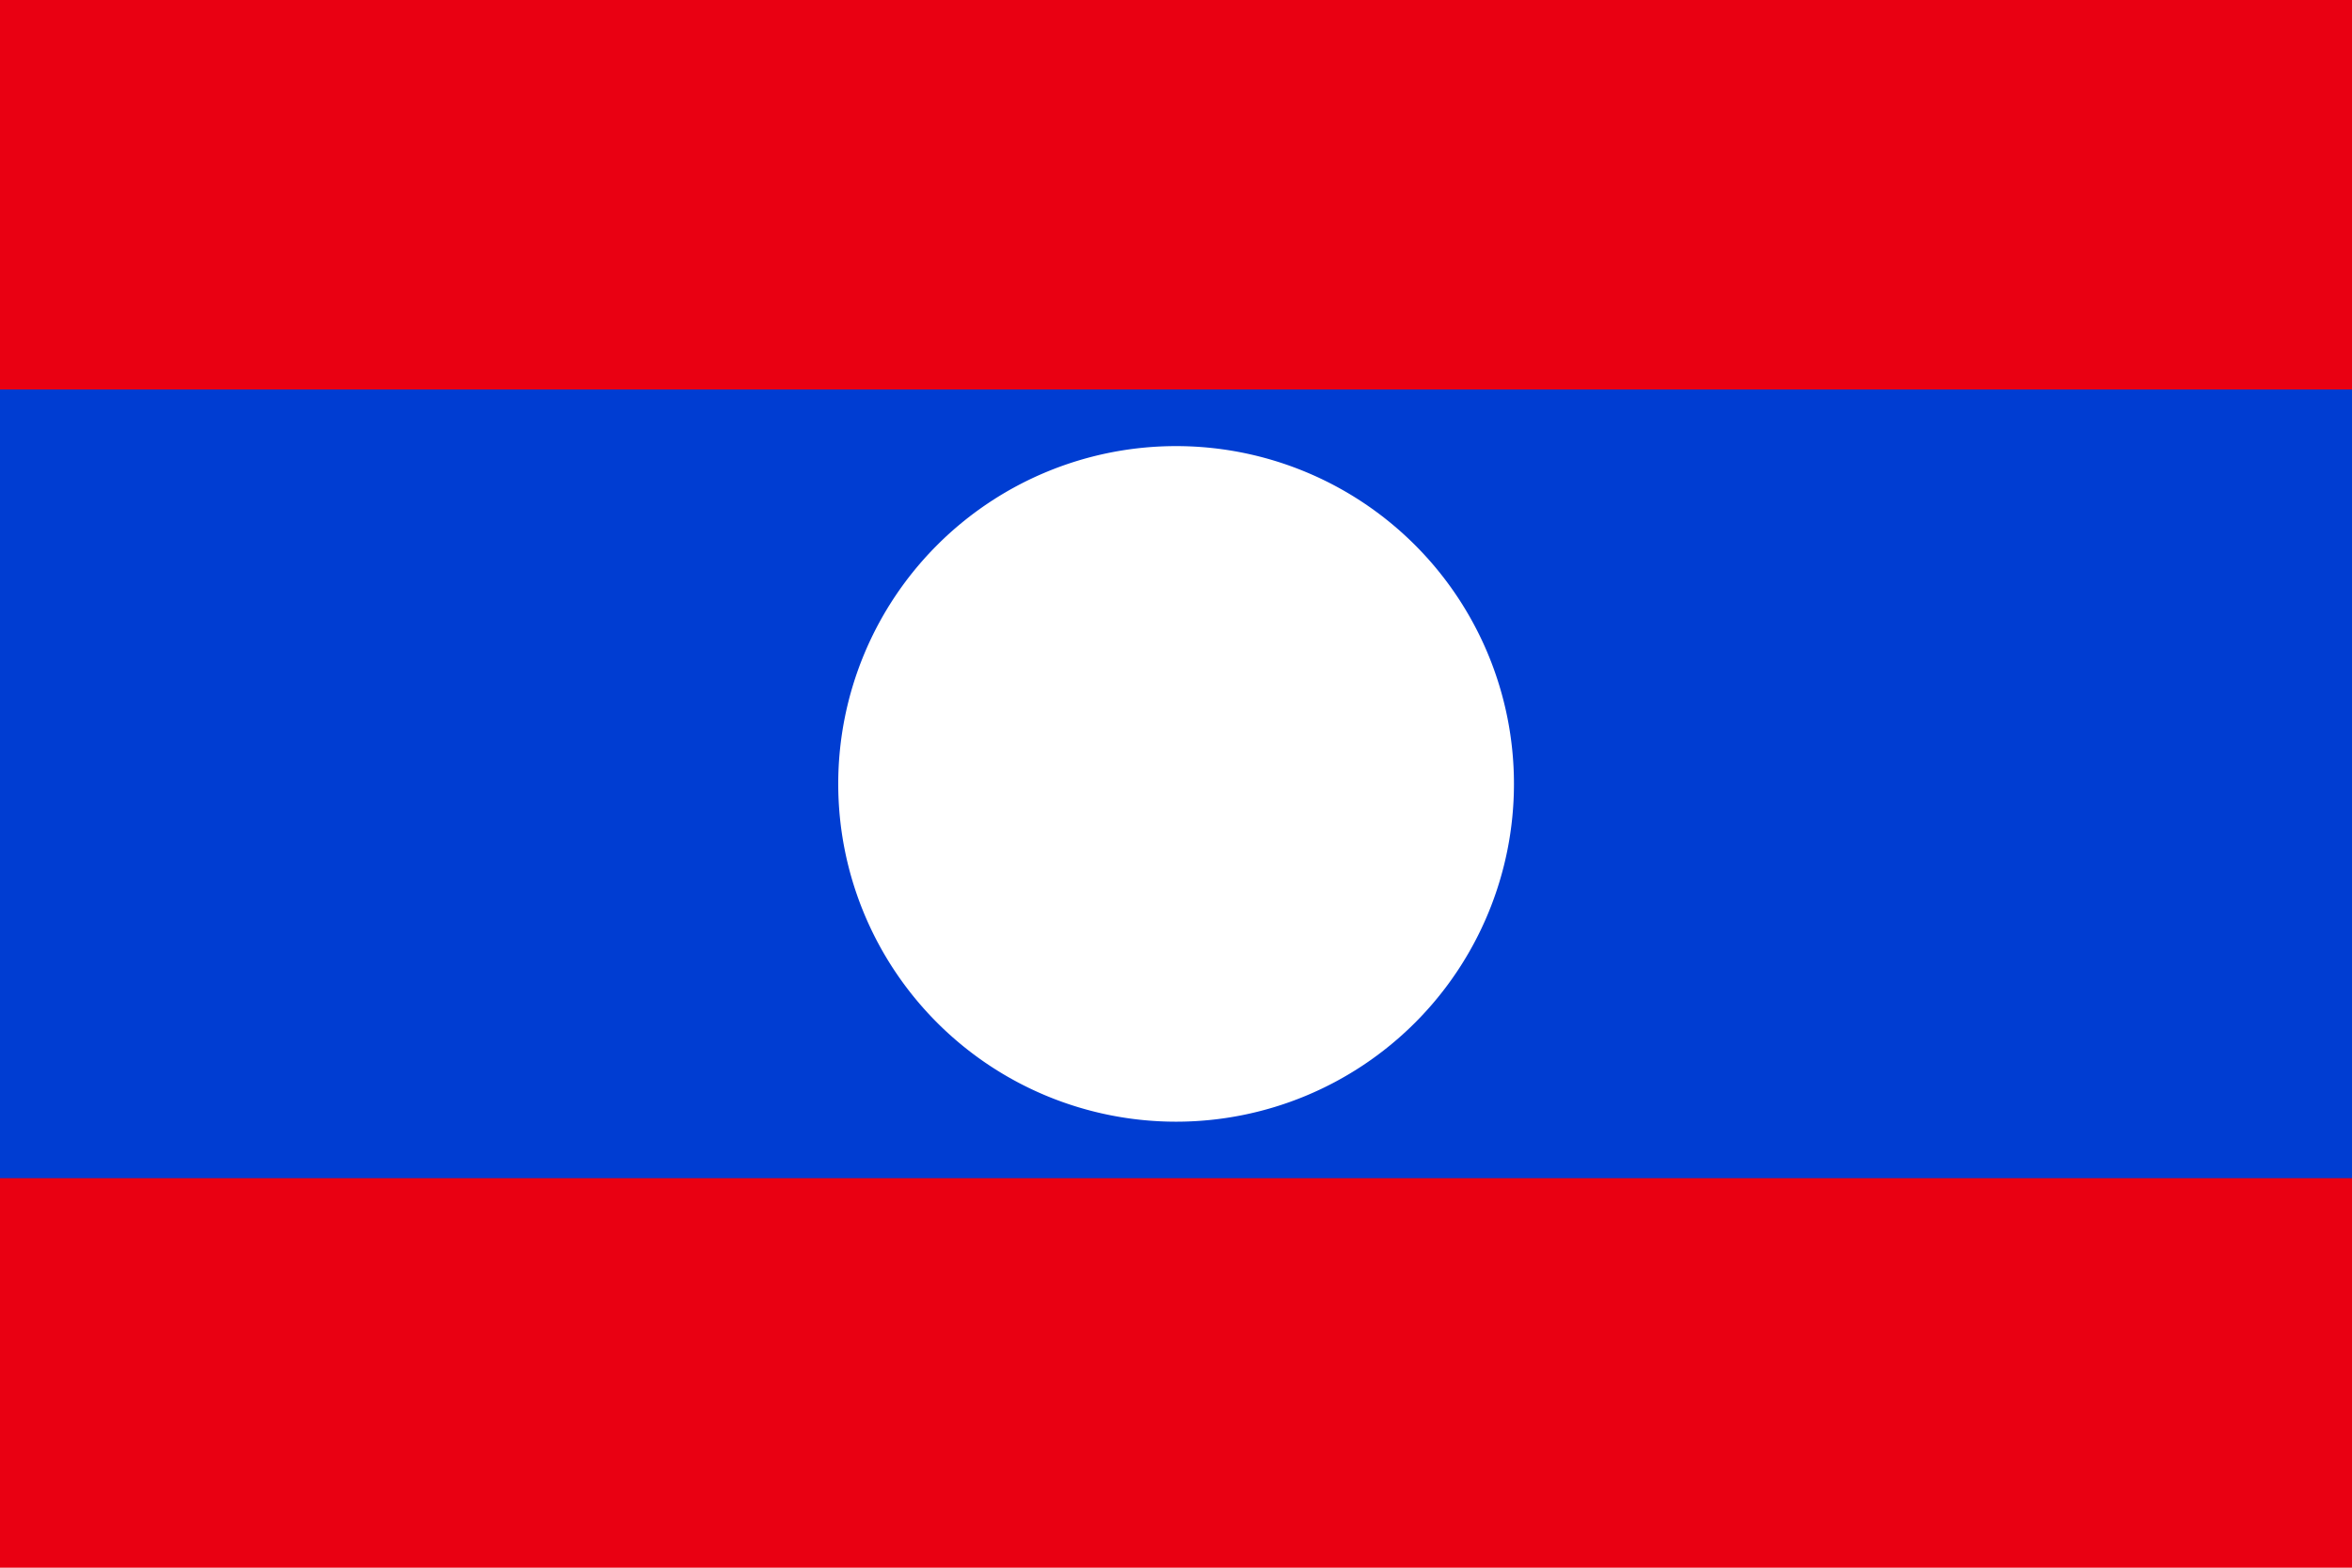 <?xml version="1.0" encoding="UTF-8" standalone="no"?>
<!-- Created with Sodipodi ("http://www.sodipodi.com/") -->
<svg xmlns:inkscape="http://www.inkscape.org/namespaces/inkscape" xmlns:rdf="http://www.w3.org/1999/02/22-rdf-syntax-ns#" xmlns="http://www.w3.org/2000/svg" xmlns:cc="http://creativecommons.org/ns#" xmlns:dc="http://purl.org/dc/elements/1.1/" xmlns:sodipodi="http://sodipodi.sourceforge.net/DTD/sodipodi-0.dtd" xmlns:svg="http://www.w3.org/2000/svg" xmlns:ns1="http://sozi.baierouge.fr" id="svg378" inkscape:version="0.48.3.1 r9886" viewBox="0 0 1063 708.66" sodipodi:version="0.31pre" version="1.1" sodipodi:docname="_svgclean2.svg" xmlns:xlink="http://www.w3.org/1999/xlink">
  <sodipodi:namedview id="base" inkscape:window-x="0" inkscape:window-y="0" snaptoguides="false" inkscape:window-maximized="0" inkscape:zoom="0.22425739" inkscape:window-height="645" showgrid="false" inkscape:current-layer="svg378" inkscape:cx="372.04724" inkscape:cy="182.48035" inkscape:window-width="674">
    <sodipodi:guide id="guide203" position="0,-58.66" orientation="horizontal"/>
    <sodipodi:guide id="guide204" position="427.345,-343.701" orientation="vertical"/>
    <sodipodi:guide id="guide395" position="0,-22.65" orientation="horizontal"/>
  </sodipodi:namedview>
  <rect id="rect171" style="fill-rule:evenodd;stroke-width:1pt;fill:#e90012" height="708.66" width="1063" y="0" x="0"/>
  <rect id="rect403" style="fill-rule:evenodd;fill:#003dd2" height="356.51" width="1063" y="176.07" x="0"/>
  <path id="path138" sodipodi:rx="141.78081" sodipodi:ry="141.78081" style="fill-rule:evenodd;fill:#ffffff" sodipodi:type="arc" d="m678.37 357.48a141.78 141.78 0 1 1 -283.56 0 141.78 141.78 0 1 1 283.56 0z" transform="matrix(1.077,0,0,1.077,-46.365,-30.649)" sodipodi:cy="357.48132" sodipodi:cx="536.58563"/>
</svg>
